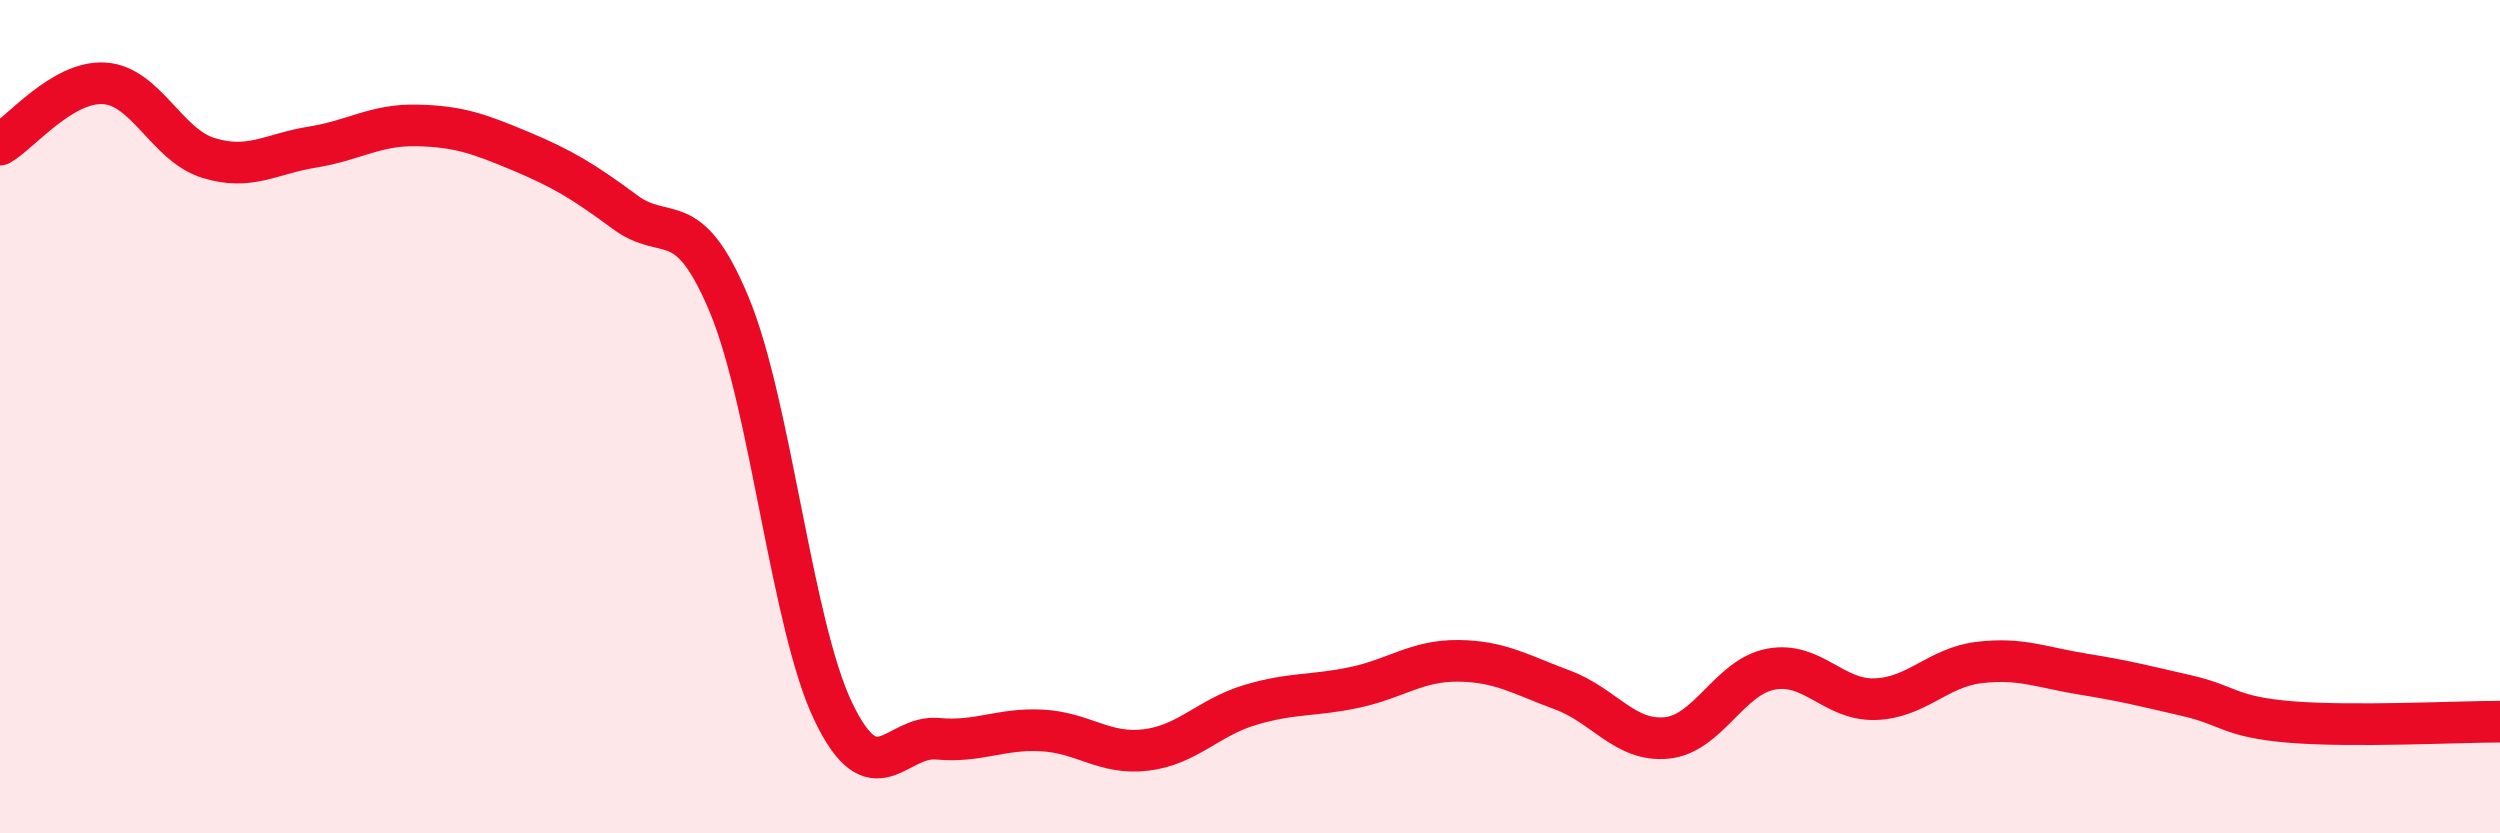 
    <svg width="60" height="20" viewBox="0 0 60 20" xmlns="http://www.w3.org/2000/svg">
      <path
        d="M 0,3.47 C 0.5,3.18 1.5,1.94 2.5,2 C 3.5,2.06 4,3.48 5,3.79 C 6,4.1 6.5,3.69 7.5,3.53 C 8.5,3.37 9,2.99 10,3.01 C 11,3.03 11.5,3.21 12.5,3.63 C 13.5,4.05 14,4.35 15,5.09 C 16,5.83 16.5,4.91 17.5,7.31 C 18.5,9.71 19,15 20,17.08 C 21,19.16 21.5,17.64 22.5,17.73 C 23.5,17.82 24,17.48 25,17.53 C 26,17.58 26.5,18.12 27.5,18 C 28.5,17.88 29,17.22 30,16.92 C 31,16.62 31.5,16.71 32.5,16.5 C 33.5,16.29 34,15.85 35,15.86 C 36,15.87 36.5,16.19 37.5,16.56 C 38.5,16.93 39,17.81 40,17.71 C 41,17.61 41.5,16.25 42.5,16.06 C 43.5,15.87 44,16.81 45,16.78 C 46,16.75 46.5,16.02 47.5,15.9 C 48.5,15.78 49,16.02 50,16.18 C 51,16.34 51.5,16.47 52.5,16.7 C 53.5,16.93 53.5,17.21 55,17.33 C 56.5,17.45 59,17.32 60,17.32L60 20L0 20Z"
        fill="#EB0A25"
        opacity="0.1"
        stroke-linecap="round"
        stroke-linejoin="round"
      />
      <path
        d="M 0,3.47 C 0.5,3.18 1.5,1.94 2.5,2 C 3.5,2.06 4,3.48 5,3.79 C 6,4.1 6.5,3.69 7.5,3.53 C 8.5,3.37 9,2.99 10,3.01 C 11,3.03 11.5,3.21 12.5,3.63 C 13.5,4.05 14,4.35 15,5.09 C 16,5.83 16.5,4.91 17.5,7.31 C 18.5,9.71 19,15 20,17.08 C 21,19.16 21.5,17.64 22.5,17.73 C 23.5,17.82 24,17.48 25,17.53 C 26,17.58 26.5,18.12 27.5,18 C 28.5,17.88 29,17.22 30,16.92 C 31,16.62 31.5,16.71 32.5,16.5 C 33.5,16.29 34,15.85 35,15.86 C 36,15.87 36.5,16.19 37.5,16.56 C 38.5,16.93 39,17.81 40,17.71 C 41,17.61 41.5,16.25 42.5,16.06 C 43.5,15.87 44,16.81 45,16.78 C 46,16.75 46.5,16.02 47.5,15.9 C 48.5,15.78 49,16.02 50,16.18 C 51,16.34 51.5,16.47 52.5,16.7 C 53.5,16.93 53.5,17.21 55,17.33 C 56.5,17.45 59,17.32 60,17.32"
        stroke="#EB0A25"
        stroke-width="1"
        fill="none"
        stroke-linecap="round"
        stroke-linejoin="round"
      />
    </svg>
  